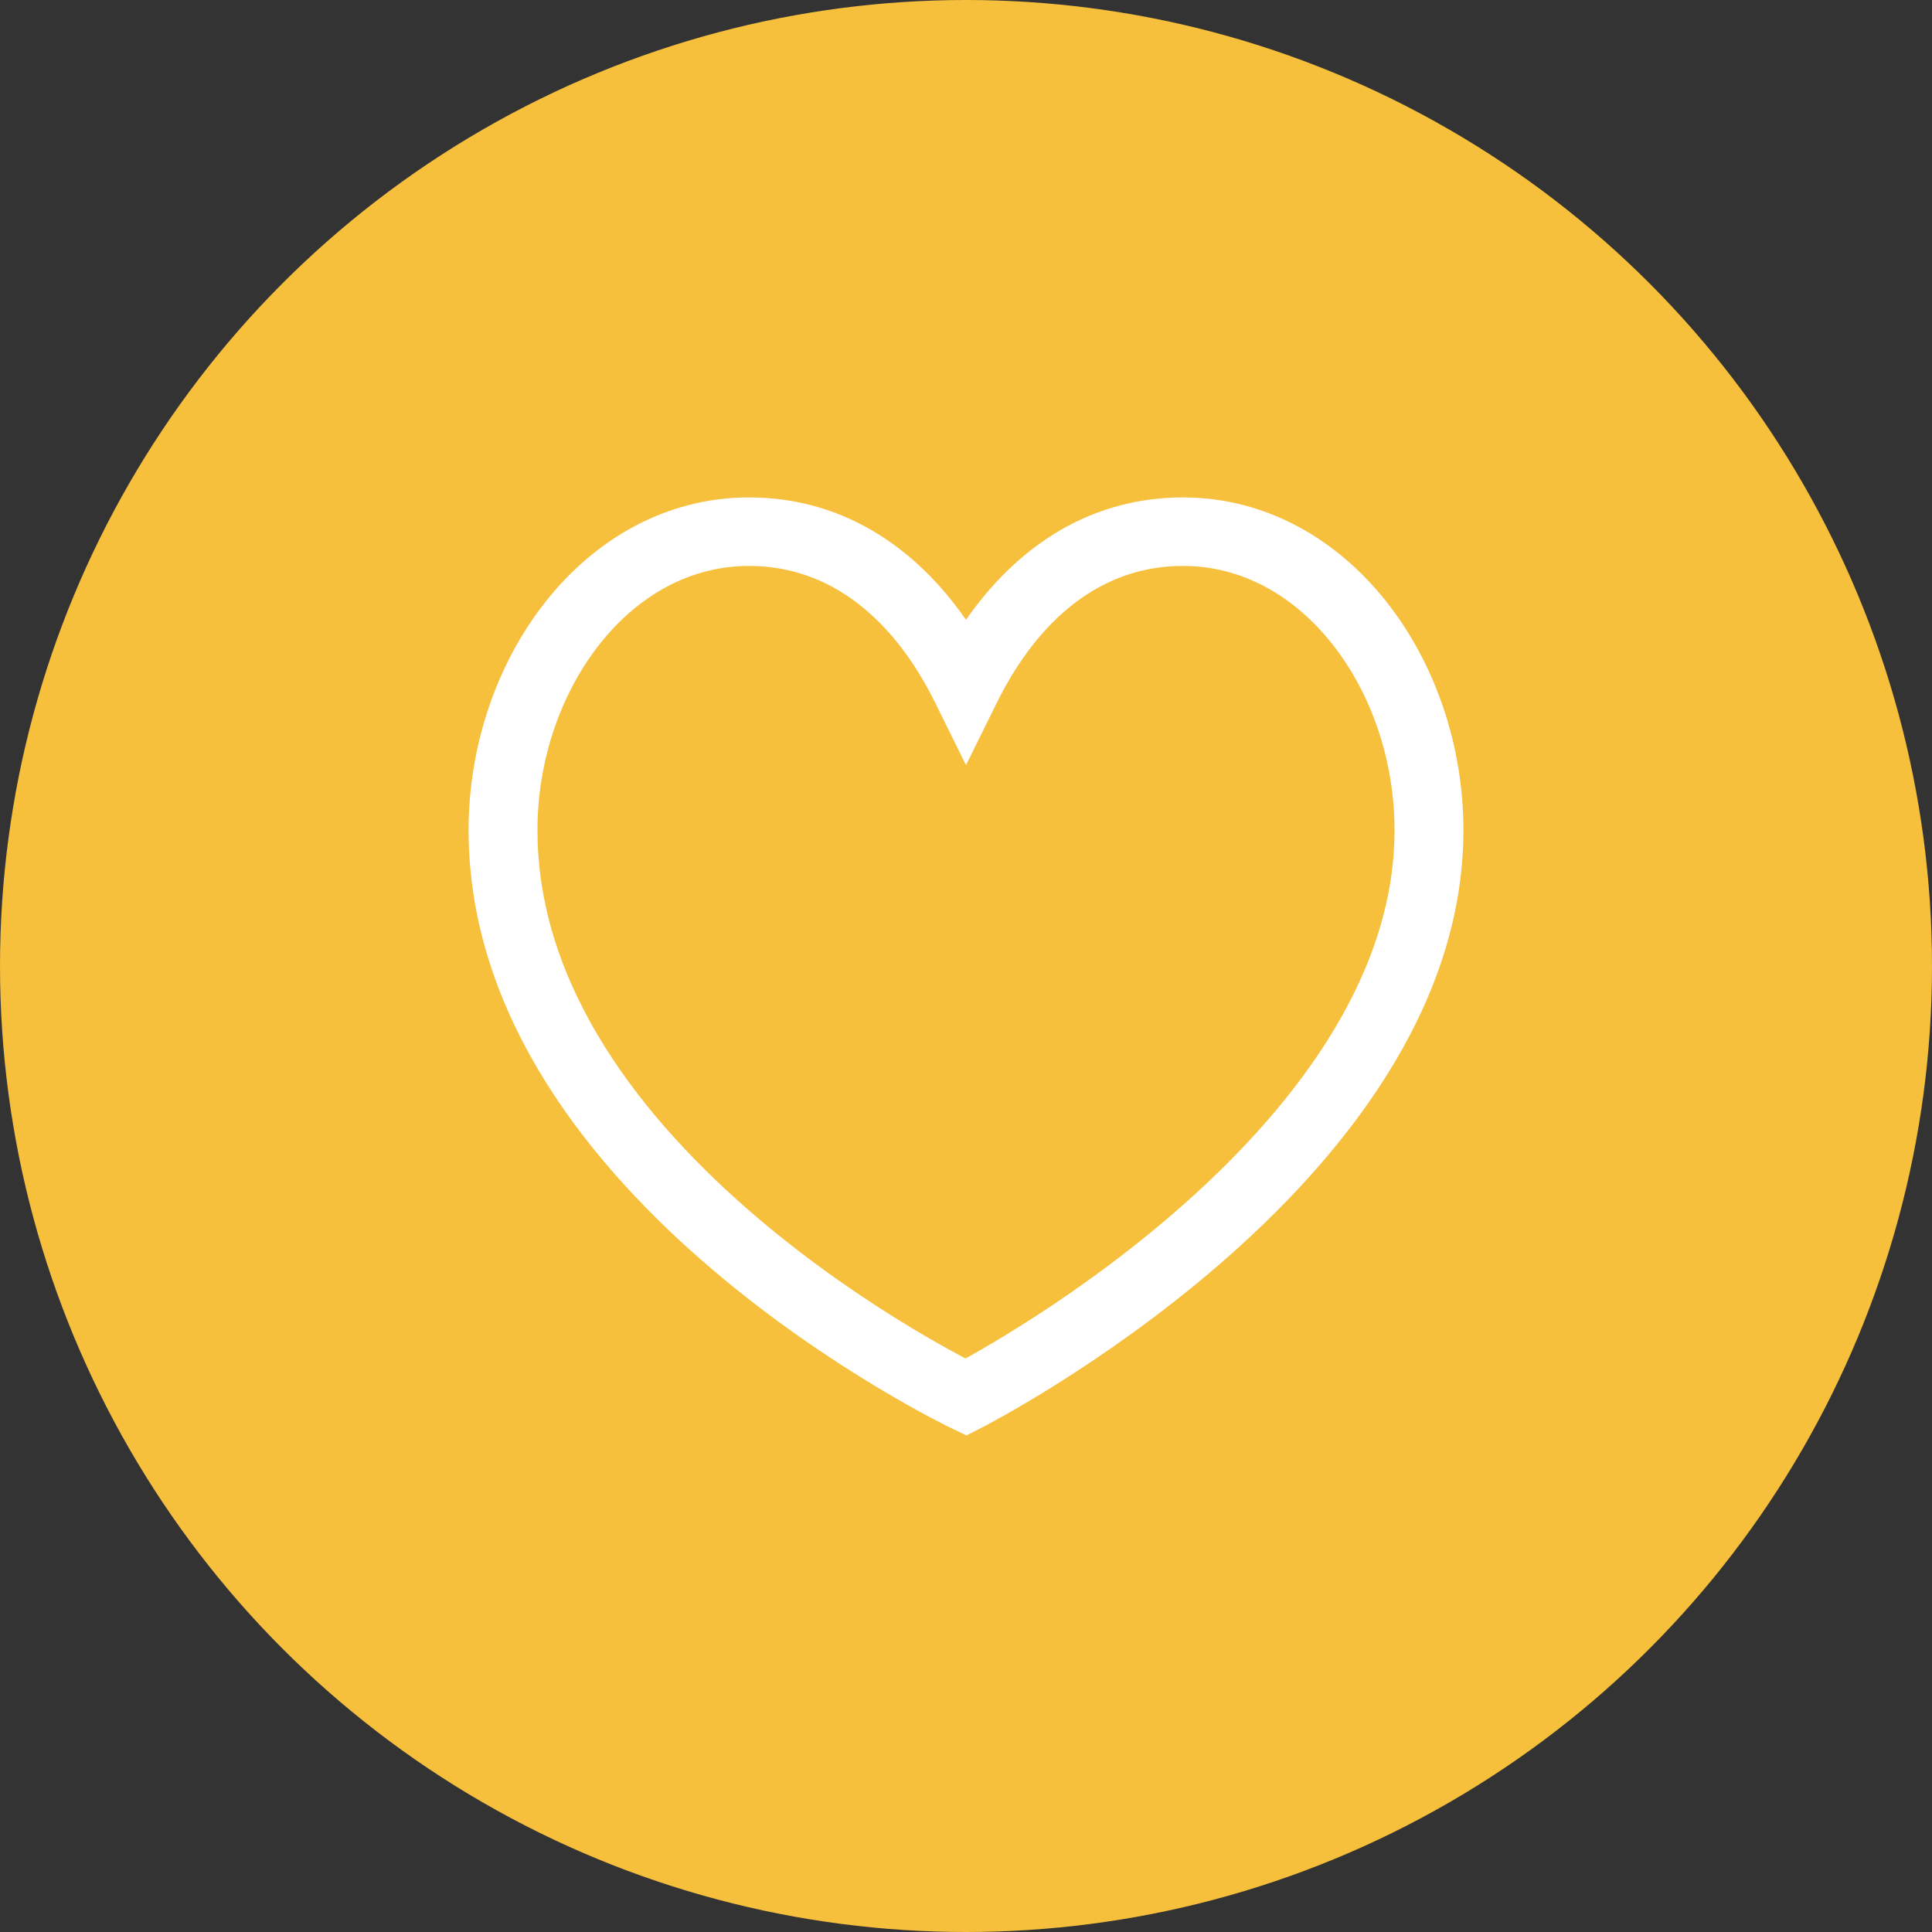 <?xml version="1.0" encoding="UTF-8"?>
<svg width="134px" height="134px" viewBox="0 0 134 134" version="1.1" xmlns="http://www.w3.org/2000/svg" xmlns:xlink="http://www.w3.org/1999/xlink">
    <rect x="0" y="0" width="134" height="134" fill="#333333" stroke="none"/>
    <title>5FC46EF4-49E9-476B-83EE-0B5B4B005515@1x</title>
    <g id="Strategy-section-NEW-content" stroke="none" stroke-width="1" fill="none" fill-rule="evenodd">
        <g id="Context" transform="translate(-659, -3234)">
            <g id="Group-14" transform="translate(659, 3234)">
                <circle id="Oval-Copy-4" fill="#F6BF3C" cx="67" cy="67" r="67"></circle>
                <g id="Shape-2" transform="translate(33, 35)" fill="#FFFFFF" stroke="#FFFFFF">
                    <path d="M8.206,9.357 C5.449,12.843 3.778,17.604 3.778,22.576 C3.778,33.72 11.267,43.075 19.174,49.808 C23.089,53.141 27.013,55.751 29.962,57.528 C31.435,58.416 32.66,59.092 33.511,59.545 C33.681,59.635 33.836,59.717 33.975,59.789 C34.118,59.711 34.277,59.623 34.452,59.524 C35.306,59.046 36.532,58.334 38.008,57.408 C40.962,55.552 44.892,52.847 48.813,49.448 C56.749,42.569 64.222,33.216 64.222,22.576 C64.222,17.605 62.551,12.843 59.794,9.358 C57.045,5.884 53.292,3.752 49.052,3.752 C43.191,3.752 38.646,7.543 35.695,13.51 L34,16.94 L32.305,13.51 C29.354,7.542 24.808,3.752 18.948,3.752 C14.708,3.752 10.955,5.883 8.206,9.357 Z M34,61.906 C33.181,63.595 33.179,63.595 33.179,63.595 L33.171,63.591 L33.149,63.581 L33.072,63.543 C33.005,63.51 32.91,63.463 32.786,63.401 C32.539,63.276 32.181,63.093 31.729,62.853 C30.825,62.372 29.541,61.662 28.003,60.736 C24.931,58.885 20.828,56.158 16.715,52.656 C8.567,45.718 0,35.408 0,22.576 C0,16.807 1.929,11.219 5.236,7.039 C8.552,2.848 13.328,0 18.948,0 C25.566,0 30.598,3.683 34,8.88 C37.402,3.683 42.434,0 49.052,0 C54.672,0 59.448,2.849 62.764,7.04 C66.071,11.22 68,16.808 68,22.576 C68,34.924 59.417,45.236 51.298,52.275 C47.191,55.834 43.094,58.652 40.027,60.578 C38.492,61.543 37.21,62.287 36.308,62.792 C35.856,63.045 35.5,63.238 35.253,63.37 C35.13,63.435 35.035,63.485 34.969,63.52 L34.892,63.559 L34.871,63.57 L34.865,63.573 L34.863,63.574 C34.863,63.574 34.861,63.575 34,61.906 Z M34,61.906 L34.863,63.574 L34.026,64 L33.179,63.595 L34,61.906 Z" id="Shape"></path>
                </g>
            </g>
        </g>
    </g>
</svg>